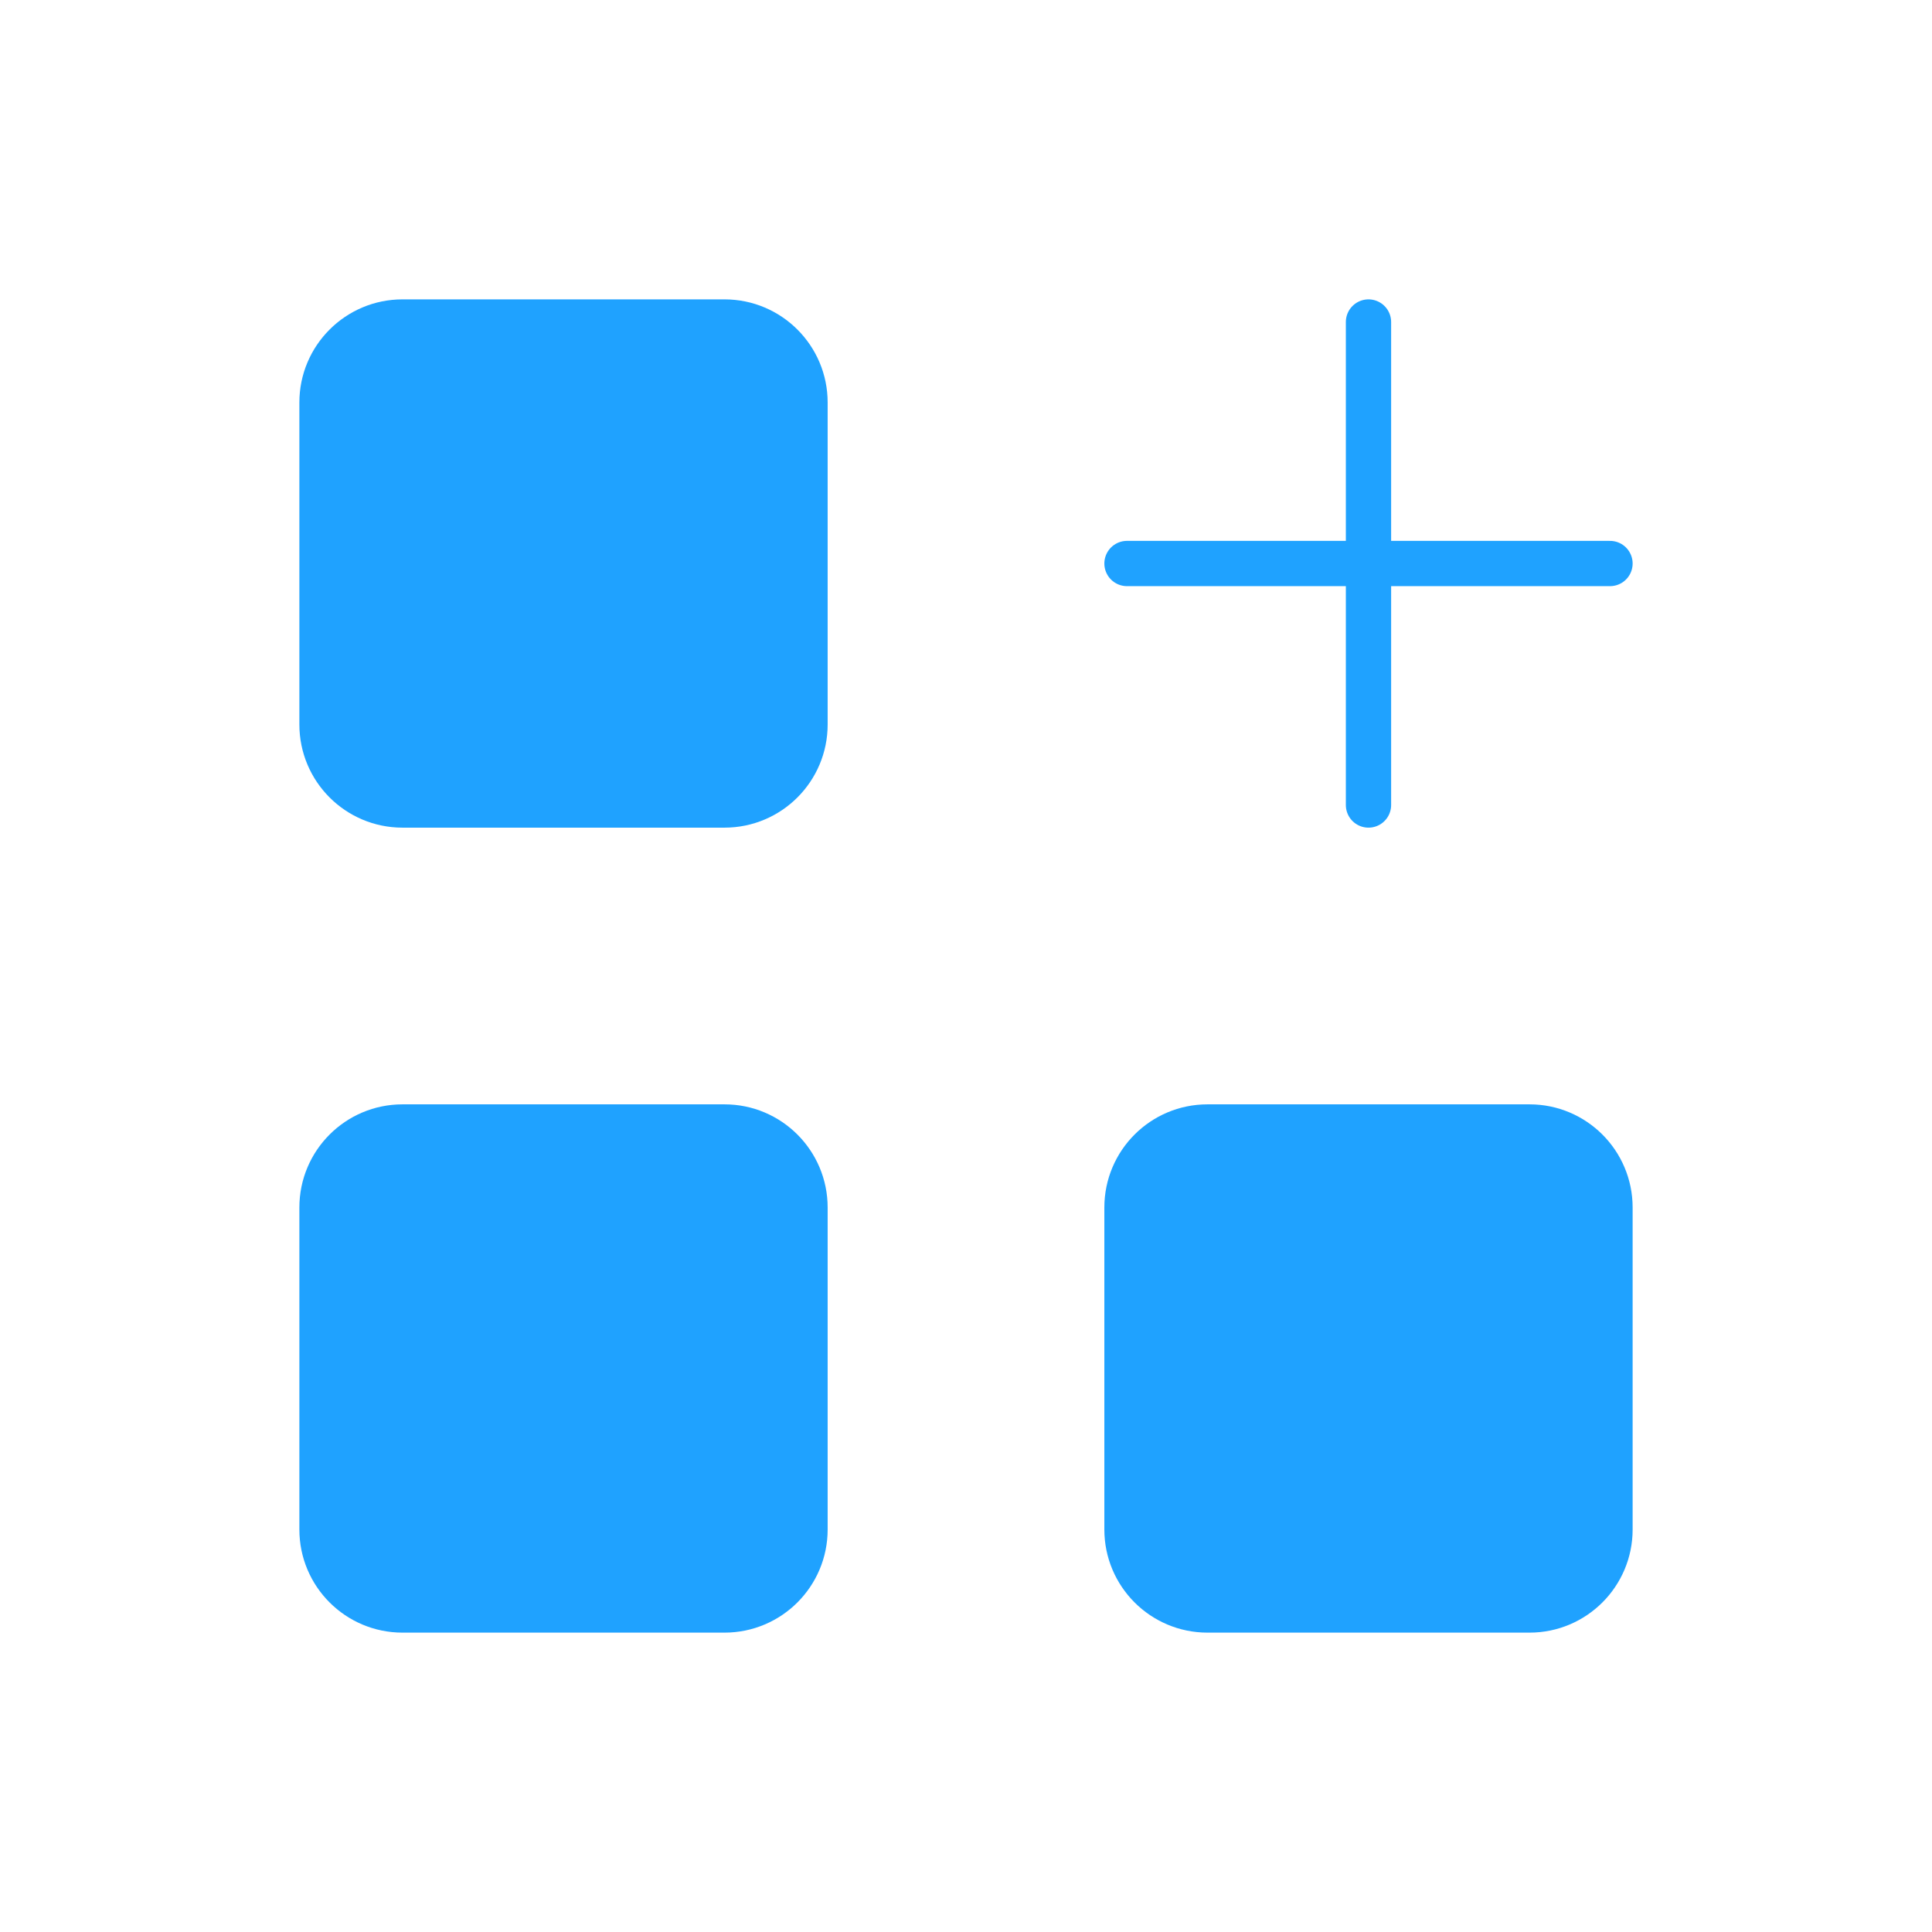 <svg width="64" height="64" viewBox="0 0 64 64" fill="none" xmlns="http://www.w3.org/2000/svg">
<path d="M24 10.667H13.333C11.861 10.667 10.667 11.861 10.667 13.333V24C10.667 25.473 11.861 26.667 13.333 26.667H24C25.473 26.667 26.667 25.473 26.667 24V13.333C26.667 11.861 25.473 10.667 24 10.667Z" fill="#1FA2FF" stroke="#1FA2FF" stroke-width="1.5" stroke-linecap="round" stroke-linejoin="round"/>
<path d="M24 37.333H13.333C11.861 37.333 10.667 38.527 10.667 40V50.667C10.667 52.139 11.861 53.333 13.333 53.333H24C25.473 53.333 26.667 52.139 26.667 50.667V40C26.667 38.527 25.473 37.333 24 37.333Z" fill="#1FA2FF" stroke="#1FA2FF" stroke-width="1.5" stroke-linecap="round" stroke-linejoin="round"/>
<path d="M50.667 37.333H40C38.527 37.333 37.333 38.527 37.333 40V50.667C37.333 52.139 38.527 53.333 40 53.333H50.667C52.139 53.333 53.333 52.139 53.333 50.667V40C53.333 38.527 52.139 37.333 50.667 37.333Z" fill="#1FA2FF" stroke="#1FA2FF" stroke-width="1.5" stroke-linecap="round" stroke-linejoin="round"/>
<path d="M37.333 18.667H53.333" stroke="#1FA2FF" stroke-width="1.5" stroke-linecap="round" stroke-linejoin="round"/>
<path d="M45.333 10.667V26.667" stroke="#1FA2FF" stroke-width="1.5" stroke-linecap="round" stroke-linejoin="round"/>
</svg>

